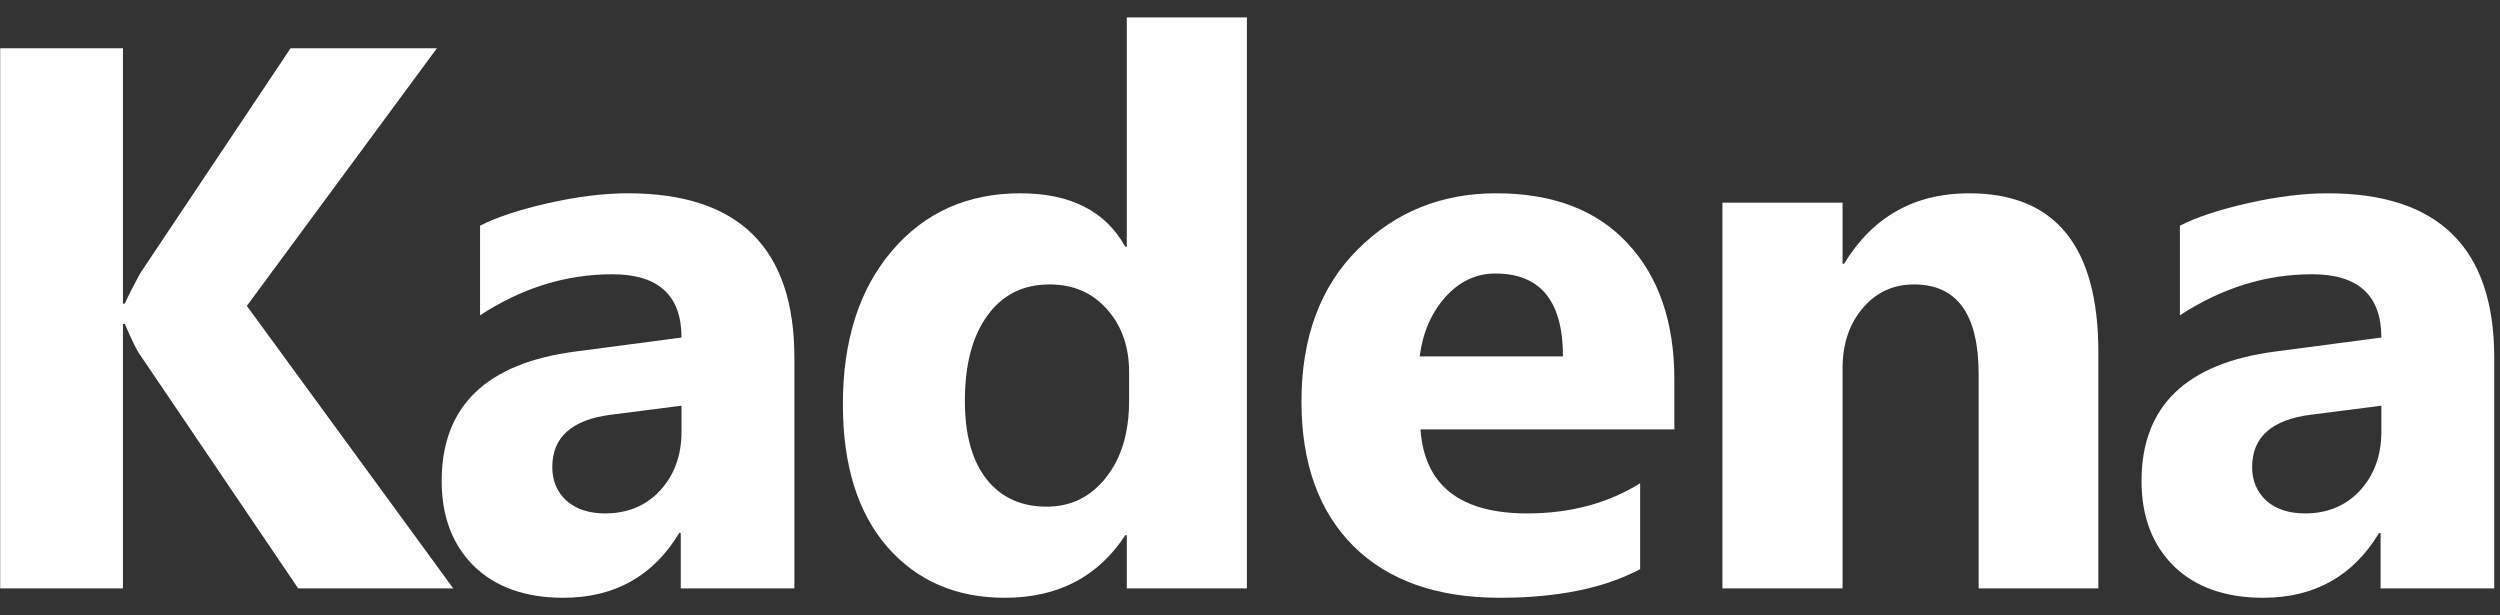 <svg width="126" height="31" viewBox="0 0 126 31" fill="none" xmlns="http://www.w3.org/2000/svg">
<rect x="0" y="0" width="126" height="31" fill="#333333" stroke="none"/>
<path d="M22.843 29.654H15.027L7.02 17.828C6.867 17.6 6.624 17.1 6.292 16.328H6.196V29.654H0.009V2.433H6.196V15.303H6.292C6.445 14.949 6.701 14.443 7.058 13.785L14.644 2.433H22.02L12.441 15.417L22.843 29.654Z" fill="white"/>
<path d="M40.037 29.654H34.31V26.863H34.233C32.918 29.04 30.97 30.128 28.39 30.128C26.487 30.128 24.987 29.597 23.889 28.534C22.803 27.458 22.26 26.028 22.26 24.244C22.26 20.473 24.514 18.296 29.022 17.714L34.348 17.012C34.348 14.886 33.186 13.823 30.861 13.823C28.524 13.823 26.302 14.512 24.195 15.892V11.374C25.038 10.944 26.187 10.564 27.643 10.235C29.112 9.906 30.446 9.742 31.647 9.742C37.241 9.742 40.037 12.507 40.037 18.037V29.654ZM34.348 21.757V20.447L30.785 20.903C28.818 21.156 27.835 22.035 27.835 23.541C27.835 24.225 28.071 24.788 28.544 25.231C29.029 25.661 29.68 25.876 30.497 25.876C31.634 25.876 32.56 25.49 33.275 24.718C33.99 23.934 34.348 22.947 34.348 21.757Z" fill="white"/>
<path d="M62.844 29.654H56.791V26.977H56.714C55.335 29.078 53.311 30.128 50.642 30.128C48.19 30.128 46.217 29.274 44.722 27.566C43.228 25.845 42.481 23.447 42.481 20.372C42.481 17.157 43.305 14.582 44.952 12.646C46.6 10.71 48.758 9.742 51.427 9.742C53.956 9.742 55.718 10.64 56.714 12.437H56.791V0.877H62.844V29.654ZM56.906 20.201V18.739C56.906 17.474 56.535 16.423 55.795 15.588C55.054 14.753 54.09 14.335 52.902 14.335C51.561 14.335 50.514 14.86 49.761 15.911C49.007 16.948 48.63 18.378 48.63 20.201C48.63 21.909 48.994 23.225 49.722 24.149C50.45 25.073 51.459 25.535 52.749 25.535C53.975 25.535 54.971 25.047 55.737 24.073C56.516 23.099 56.906 21.808 56.906 20.201Z" fill="white"/>
<path d="M84.387 21.643H71.591C71.795 24.465 73.589 25.876 76.974 25.876C79.132 25.876 81.028 25.37 82.663 24.358V28.686C80.85 29.647 78.493 30.128 75.594 30.128C72.427 30.128 69.969 29.261 68.219 27.528C66.469 25.781 65.594 23.352 65.594 20.239C65.594 17.012 66.54 14.455 68.43 12.57C70.32 10.684 72.644 9.742 75.403 9.742C78.263 9.742 80.473 10.583 82.031 12.266C83.602 13.949 84.387 16.233 84.387 19.119V21.643ZM78.774 17.961C78.774 15.177 77.638 13.785 75.364 13.785C74.394 13.785 73.551 14.183 72.836 14.981C72.133 15.778 71.706 16.771 71.552 17.961H78.774Z" fill="white"/>
<path d="M105.757 29.654H99.723V18.853C99.723 15.841 98.638 14.335 96.466 14.335C95.419 14.335 94.557 14.734 93.88 15.531C93.203 16.328 92.865 17.341 92.865 18.568V29.654H86.811V10.216H92.865V13.291H92.942C94.385 10.925 96.486 9.742 99.244 9.742C103.586 9.742 105.757 12.412 105.757 17.752V29.654Z" fill="white"/>
<path d="M125.71 29.654H119.982V26.863H119.906C118.59 29.04 116.643 30.128 114.063 30.128C112.16 30.128 110.659 29.597 109.561 28.534C108.476 27.458 107.933 26.028 107.933 24.244C107.933 20.473 110.187 18.296 114.695 17.714L120.021 17.012C120.021 14.886 118.858 13.823 116.534 13.823C114.197 13.823 111.975 14.512 109.868 15.892V11.374C110.71 10.944 111.86 10.564 113.316 10.235C114.784 9.906 116.119 9.742 117.319 9.742C122.913 9.742 125.71 12.507 125.71 18.037V29.654ZM120.021 21.757V20.447L116.457 20.903C114.491 21.156 113.507 22.035 113.507 23.541C113.507 24.225 113.744 24.788 114.216 25.231C114.701 25.661 115.353 25.876 116.17 25.876C117.307 25.876 118.233 25.49 118.948 24.718C119.663 23.934 120.021 22.947 120.021 21.757Z" fill="white"/>
</svg>
